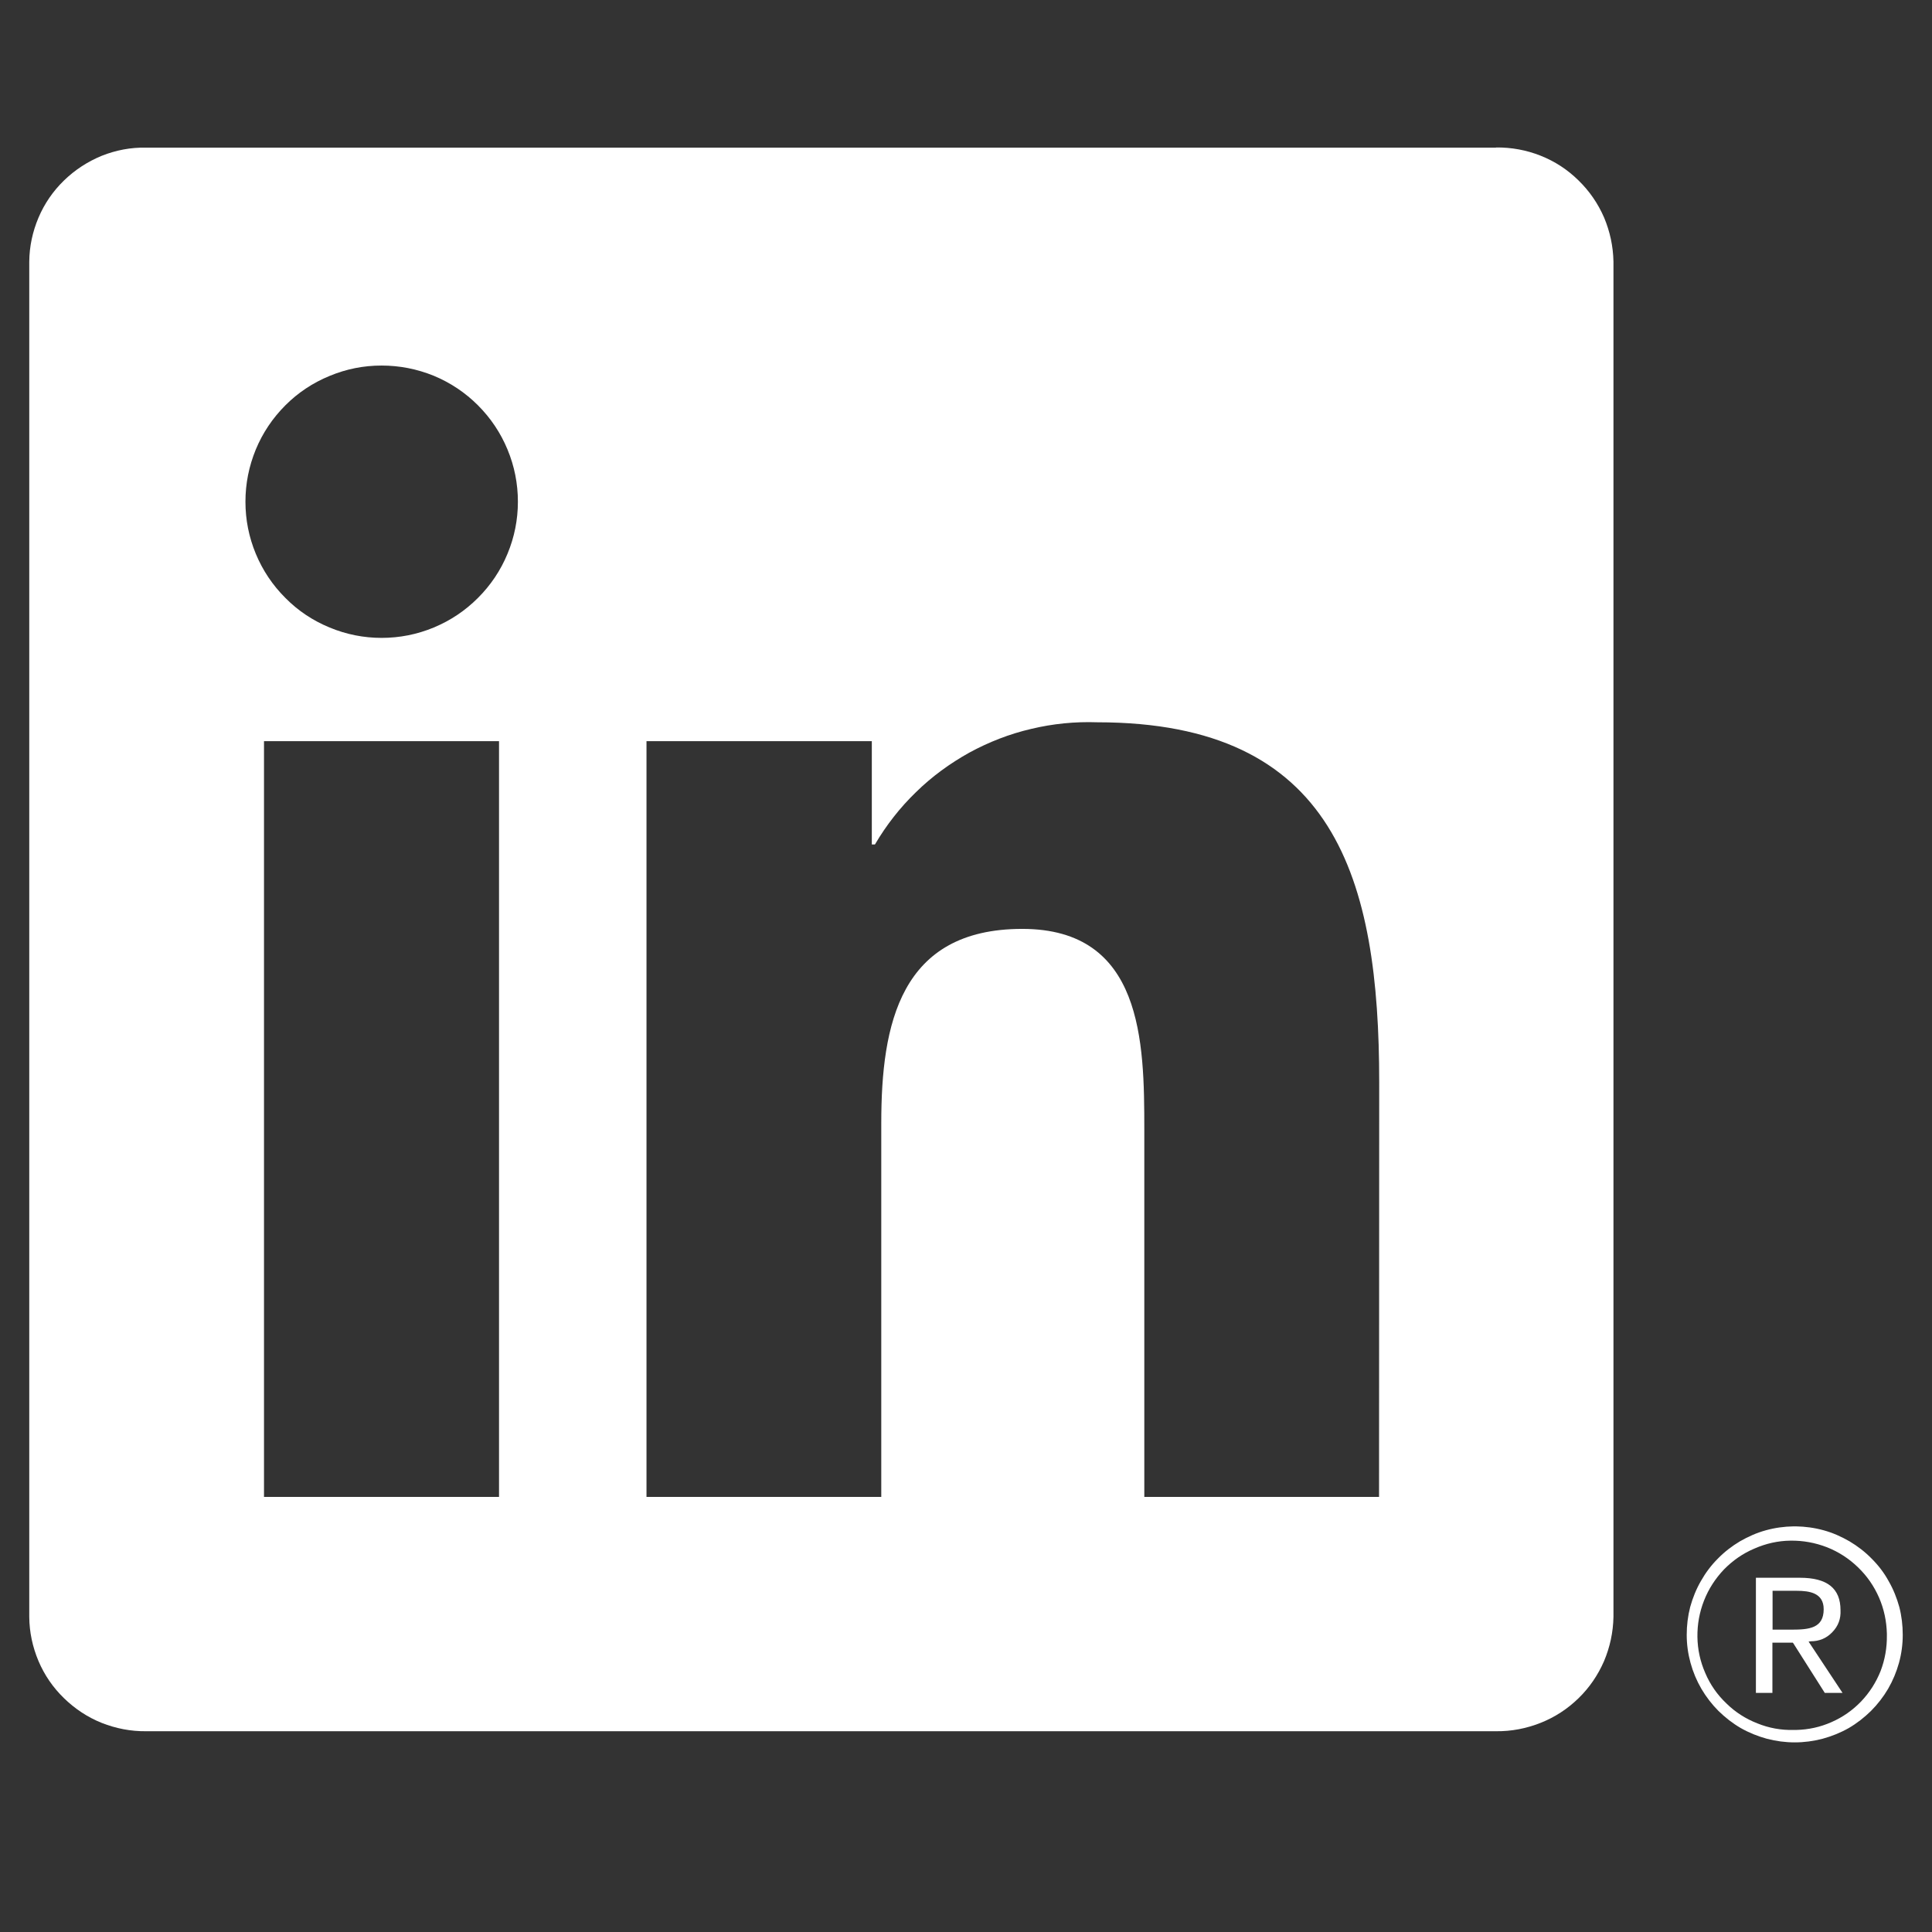 <svg xmlns="http://www.w3.org/2000/svg" xmlns:xlink="http://www.w3.org/1999/xlink" width="64" zoomAndPan="magnify" viewBox="0 0 48 48" height="64" preserveAspectRatio="xMidYMid meet" version="1.0"><rect x="0" y="0" width="48" height="48" fill="#333333" stroke="none"/><defs><clipPath id="0164f0e5c2"><path d="M 0.488 3.664 L 41 3.664 L 41 43.336 L 0.488 43.336 Z M 0.488 3.664 " clip-rule="nonzero"/></clipPath><clipPath id="fd7bd6bc57"><path d="M 41 37 L 47.508 37 L 47.508 43.336 L 41 43.336 Z M 41 37 " clip-rule="nonzero"/></clipPath></defs><path fill="#ffffff" d="M 44.988 40.777 C 45.199 40.777 45.379 40.703 45.523 40.551 C 45.672 40.398 45.738 40.215 45.727 40.004 C 45.727 39.461 45.395 39.199 44.719 39.199 L 43.625 39.199 L 43.625 42.059 L 44.035 42.059 L 44.035 40.812 L 44.543 40.812 L 44.555 40.828 L 45.336 42.059 L 45.777 42.059 L 44.934 40.785 Z M 44.516 40.488 L 44.039 40.488 L 44.039 39.523 L 44.641 39.523 C 44.953 39.523 45.309 39.574 45.309 39.98 C 45.309 40.453 44.949 40.488 44.512 40.488 " fill-opacity="1" fill-rule="nonzero"/><g clip-path="url(#0164f0e5c2)"><path fill="#ffffff" d="M 34.262 37.191 L 28.43 37.191 L 28.43 28.059 C 28.43 25.883 28.391 23.078 25.398 23.078 C 22.359 23.078 21.895 25.453 21.895 27.902 L 21.895 37.191 L 16.062 37.191 L 16.062 18.414 L 21.66 18.414 L 21.66 20.98 L 21.738 20.98 C 22.02 20.5 22.359 20.066 22.758 19.68 C 23.152 19.293 23.598 18.969 24.082 18.699 C 24.57 18.434 25.082 18.234 25.621 18.109 C 26.16 17.98 26.707 17.926 27.262 17.945 C 33.176 17.945 34.266 21.832 34.266 26.891 Z M 9.48 15.848 C 9.035 15.848 8.602 15.762 8.188 15.59 C 7.773 15.418 7.406 15.176 7.09 14.855 C 6.773 14.539 6.527 14.172 6.355 13.758 C 6.184 13.344 6.098 12.914 6.098 12.465 C 6.098 12.016 6.184 11.586 6.355 11.168 C 6.527 10.754 6.77 10.391 7.09 10.07 C 7.406 9.754 7.77 9.512 8.188 9.34 C 8.602 9.168 9.031 9.082 9.48 9.082 C 9.93 9.082 10.363 9.168 10.777 9.336 C 11.191 9.508 11.559 9.754 11.875 10.07 C 12.191 10.387 12.438 10.754 12.609 11.168 C 12.781 11.582 12.867 12.016 12.867 12.465 C 12.867 12.91 12.781 13.344 12.609 13.758 C 12.438 14.172 12.191 14.539 11.875 14.855 C 11.559 15.172 11.191 15.418 10.777 15.59 C 10.363 15.762 9.93 15.848 9.48 15.848 M 12.398 37.191 L 6.559 37.191 L 6.559 18.414 L 12.398 18.414 Z M 37.168 3.668 L 3.629 3.668 C 3.25 3.66 2.883 3.73 2.527 3.871 C 2.176 4.016 1.863 4.219 1.59 4.484 C 1.316 4.75 1.105 5.059 0.957 5.406 C 0.809 5.758 0.73 6.121 0.727 6.504 L 0.727 40.172 C 0.73 40.551 0.809 40.918 0.957 41.27 C 1.105 41.617 1.316 41.926 1.59 42.191 C 1.863 42.457 2.176 42.664 2.527 42.805 C 2.883 42.945 3.25 43.016 3.629 43.012 L 37.168 43.012 C 37.551 43.016 37.918 42.945 38.273 42.805 C 38.629 42.664 38.941 42.461 39.215 42.195 C 39.488 41.93 39.699 41.621 39.852 41.27 C 40 40.918 40.078 40.555 40.086 40.172 L 40.086 6.5 C 40.078 6.117 40 5.754 39.852 5.402 C 39.699 5.051 39.488 4.746 39.215 4.48 C 38.941 4.211 38.629 4.008 38.273 3.867 C 37.918 3.727 37.551 3.66 37.168 3.664 " fill-opacity="1" fill-rule="nonzero"/></g><g clip-path="url(#fd7bd6bc57)"><path fill="#ffffff" d="M 44.562 37.922 C 44.328 37.926 44.098 37.957 43.871 38.02 C 43.645 38.082 43.434 38.176 43.23 38.293 C 43.027 38.414 42.844 38.555 42.68 38.723 C 42.512 38.891 42.375 39.074 42.258 39.281 C 42.141 39.484 42.055 39.699 41.992 39.926 C 41.934 40.152 41.906 40.383 41.906 40.617 C 41.906 40.855 41.938 41.086 42 41.312 C 42.062 41.539 42.152 41.754 42.27 41.957 C 42.387 42.156 42.531 42.344 42.695 42.508 C 42.863 42.672 43.047 42.816 43.25 42.934 C 43.457 43.051 43.672 43.137 43.898 43.199 C 44.125 43.258 44.355 43.289 44.59 43.289 C 44.824 43.289 45.055 43.258 45.281 43.199 C 45.508 43.137 45.723 43.051 45.93 42.934 C 46.133 42.816 46.316 42.672 46.484 42.508 C 46.648 42.344 46.793 42.156 46.91 41.957 C 47.027 41.754 47.117 41.539 47.18 41.312 C 47.242 41.086 47.273 40.855 47.273 40.617 C 47.273 40.383 47.246 40.152 47.188 39.926 C 47.125 39.699 47.039 39.484 46.922 39.281 C 46.809 39.074 46.668 38.891 46.5 38.723 C 46.336 38.555 46.152 38.414 45.949 38.293 C 45.746 38.176 45.535 38.082 45.309 38.02 C 45.082 37.957 44.852 37.926 44.617 37.922 L 44.562 37.922 M 44.562 42.98 C 44.254 42.988 43.949 42.934 43.66 42.816 C 43.371 42.703 43.113 42.539 42.891 42.32 C 42.664 42.105 42.488 41.852 42.367 41.566 C 42.242 41.281 42.176 40.98 42.172 40.668 C 42.168 40.355 42.223 40.055 42.336 39.766 C 42.449 39.477 42.617 39.219 42.832 38.992 C 43.051 38.77 43.301 38.594 43.59 38.473 C 43.875 38.348 44.172 38.281 44.484 38.277 C 44.797 38.273 45.098 38.328 45.391 38.441 C 45.68 38.555 45.938 38.723 46.16 38.938 C 46.387 39.156 46.559 39.406 46.684 39.691 C 46.809 39.98 46.871 40.277 46.879 40.59 C 46.879 40.605 46.879 40.617 46.879 40.629 C 46.883 40.934 46.832 41.23 46.723 41.516 C 46.609 41.801 46.449 42.051 46.238 42.273 C 46.027 42.492 45.781 42.664 45.504 42.785 C 45.223 42.91 44.93 42.973 44.625 42.98 L 44.566 42.98 " fill-opacity="1" fill-rule="nonzero"/></g></svg>